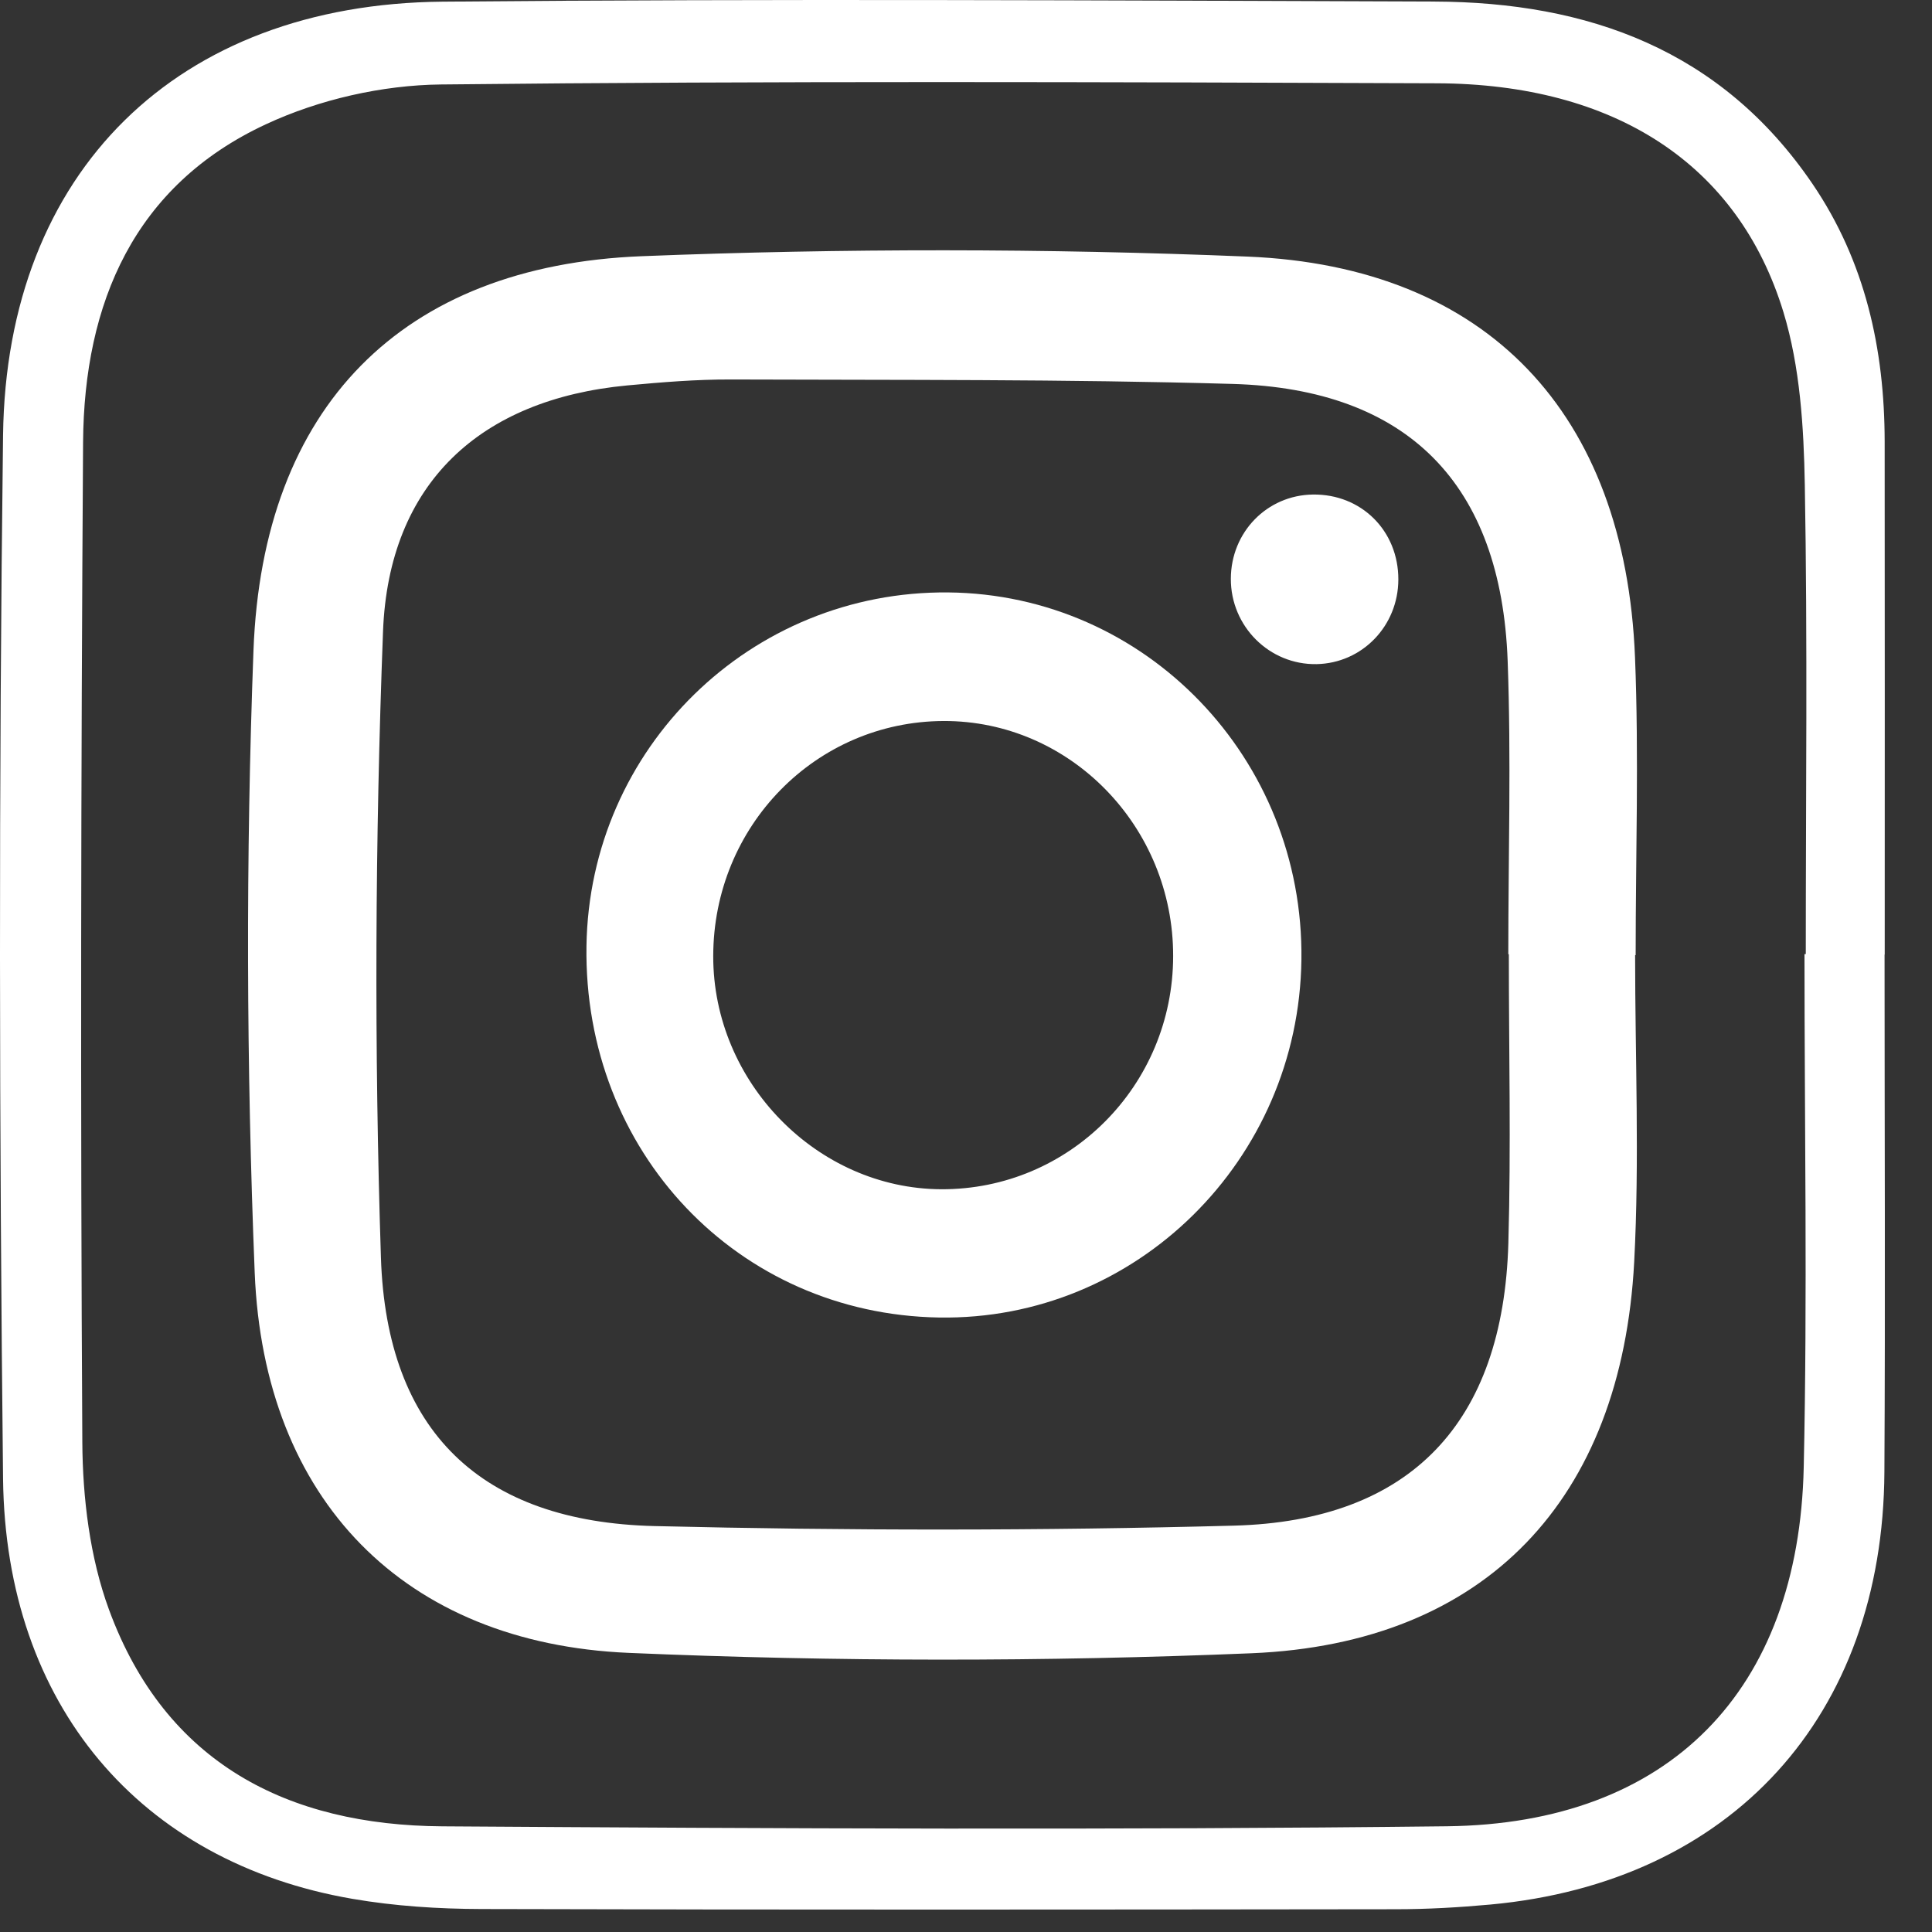 <svg width="36" height="36" viewBox="0 0 36 36" fill="none" xmlns="http://www.w3.org/2000/svg">
<rect x="0" y="0" width="36" height="36" fill="#333333" stroke="none"/>
<path d="M35.116 17.787C35.116 21 35.131 24.214 35.113 27.427C35.088 31.979 32.264 35.073 27.775 35.488C27.187 35.542 26.594 35.576 26.003 35.576C20.327 35.583 14.651 35.588 8.975 35.572C8.171 35.57 7.357 35.518 6.566 35.382C2.612 34.701 0.104 31.772 0.057 27.555C-0.014 21.074 -0.024 14.591 0.057 8.11C0.119 3.193 3.304 0.077 8.243 0.031C14.403 -0.025 20.564 0.008 26.724 0.029C29.589 0.039 32.075 0.928 33.775 3.429C34.754 4.869 35.116 6.502 35.118 8.228C35.122 11.414 35.119 14.6 35.119 17.787C35.118 17.787 35.117 17.787 35.116 17.787ZM33.624 17.778C33.632 17.778 33.64 17.778 33.648 17.778C33.648 14.864 33.682 11.95 33.63 9.037C33.611 7.959 33.542 6.836 33.232 5.817C32.39 3.054 30.081 1.564 26.773 1.552C20.587 1.529 14.401 1.507 8.216 1.574C7.12 1.586 5.947 1.853 4.952 2.317C2.504 3.456 1.565 5.64 1.548 8.245C1.508 14.453 1.498 20.662 1.534 26.871C1.54 27.916 1.674 29.02 2.03 29.991C3.083 32.861 5.367 34.012 8.242 34.031C14.481 34.072 20.721 34.102 26.96 34.03C31.102 33.983 33.52 31.508 33.61 27.335C33.68 24.151 33.624 20.964 33.624 17.778Z" fill="white"/>
<path d="M30.468 17.797C30.468 19.701 30.551 21.611 30.451 23.51C30.217 27.945 27.682 30.625 23.322 30.806C19.459 30.966 15.578 30.965 11.715 30.799C7.531 30.62 4.915 27.946 4.746 23.713C4.591 19.855 4.579 15.982 4.723 12.125C4.892 7.582 7.484 4.951 11.957 4.774C15.714 4.625 19.486 4.627 23.243 4.781C27.718 4.965 30.282 7.7 30.466 12.246C30.54 14.093 30.478 15.946 30.478 17.797C30.474 17.797 30.471 17.797 30.468 17.797ZM28.115 17.78C28.111 17.78 28.108 17.78 28.105 17.78C28.105 15.958 28.16 14.133 28.093 12.313C27.972 9.018 26.232 7.247 22.967 7.154C19.852 7.064 16.734 7.083 13.617 7.071C12.973 7.069 12.328 7.122 11.686 7.182C8.947 7.441 7.242 9.004 7.137 11.768C6.989 15.652 6.972 19.549 7.098 23.433C7.203 26.677 8.968 28.357 12.192 28.436C15.79 28.523 19.394 28.524 22.992 28.428C26.288 28.341 28.011 26.507 28.106 23.166C28.157 21.372 28.115 19.576 28.115 17.78Z" fill="white"/>
<path d="M24.25 17.88C24.203 21.617 21.171 24.611 17.497 24.55C13.745 24.488 10.87 21.459 10.928 17.628C10.983 13.94 13.986 11.005 17.668 11.039C21.352 11.074 24.297 14.135 24.25 17.88ZM21.86 17.818C21.865 15.4 19.936 13.425 17.58 13.435C15.2 13.445 13.293 15.392 13.29 17.815C13.286 20.167 15.227 22.15 17.539 22.16C19.925 22.169 21.856 20.229 21.86 17.818Z" fill="white"/>
<path d="M24.533 12.375C23.654 12.391 22.932 11.672 22.935 10.784C22.937 9.917 23.608 9.227 24.463 9.215C25.366 9.202 26.059 9.891 26.056 10.799C26.054 11.664 25.382 12.358 24.533 12.375Z" fill="white"/>
</svg>
